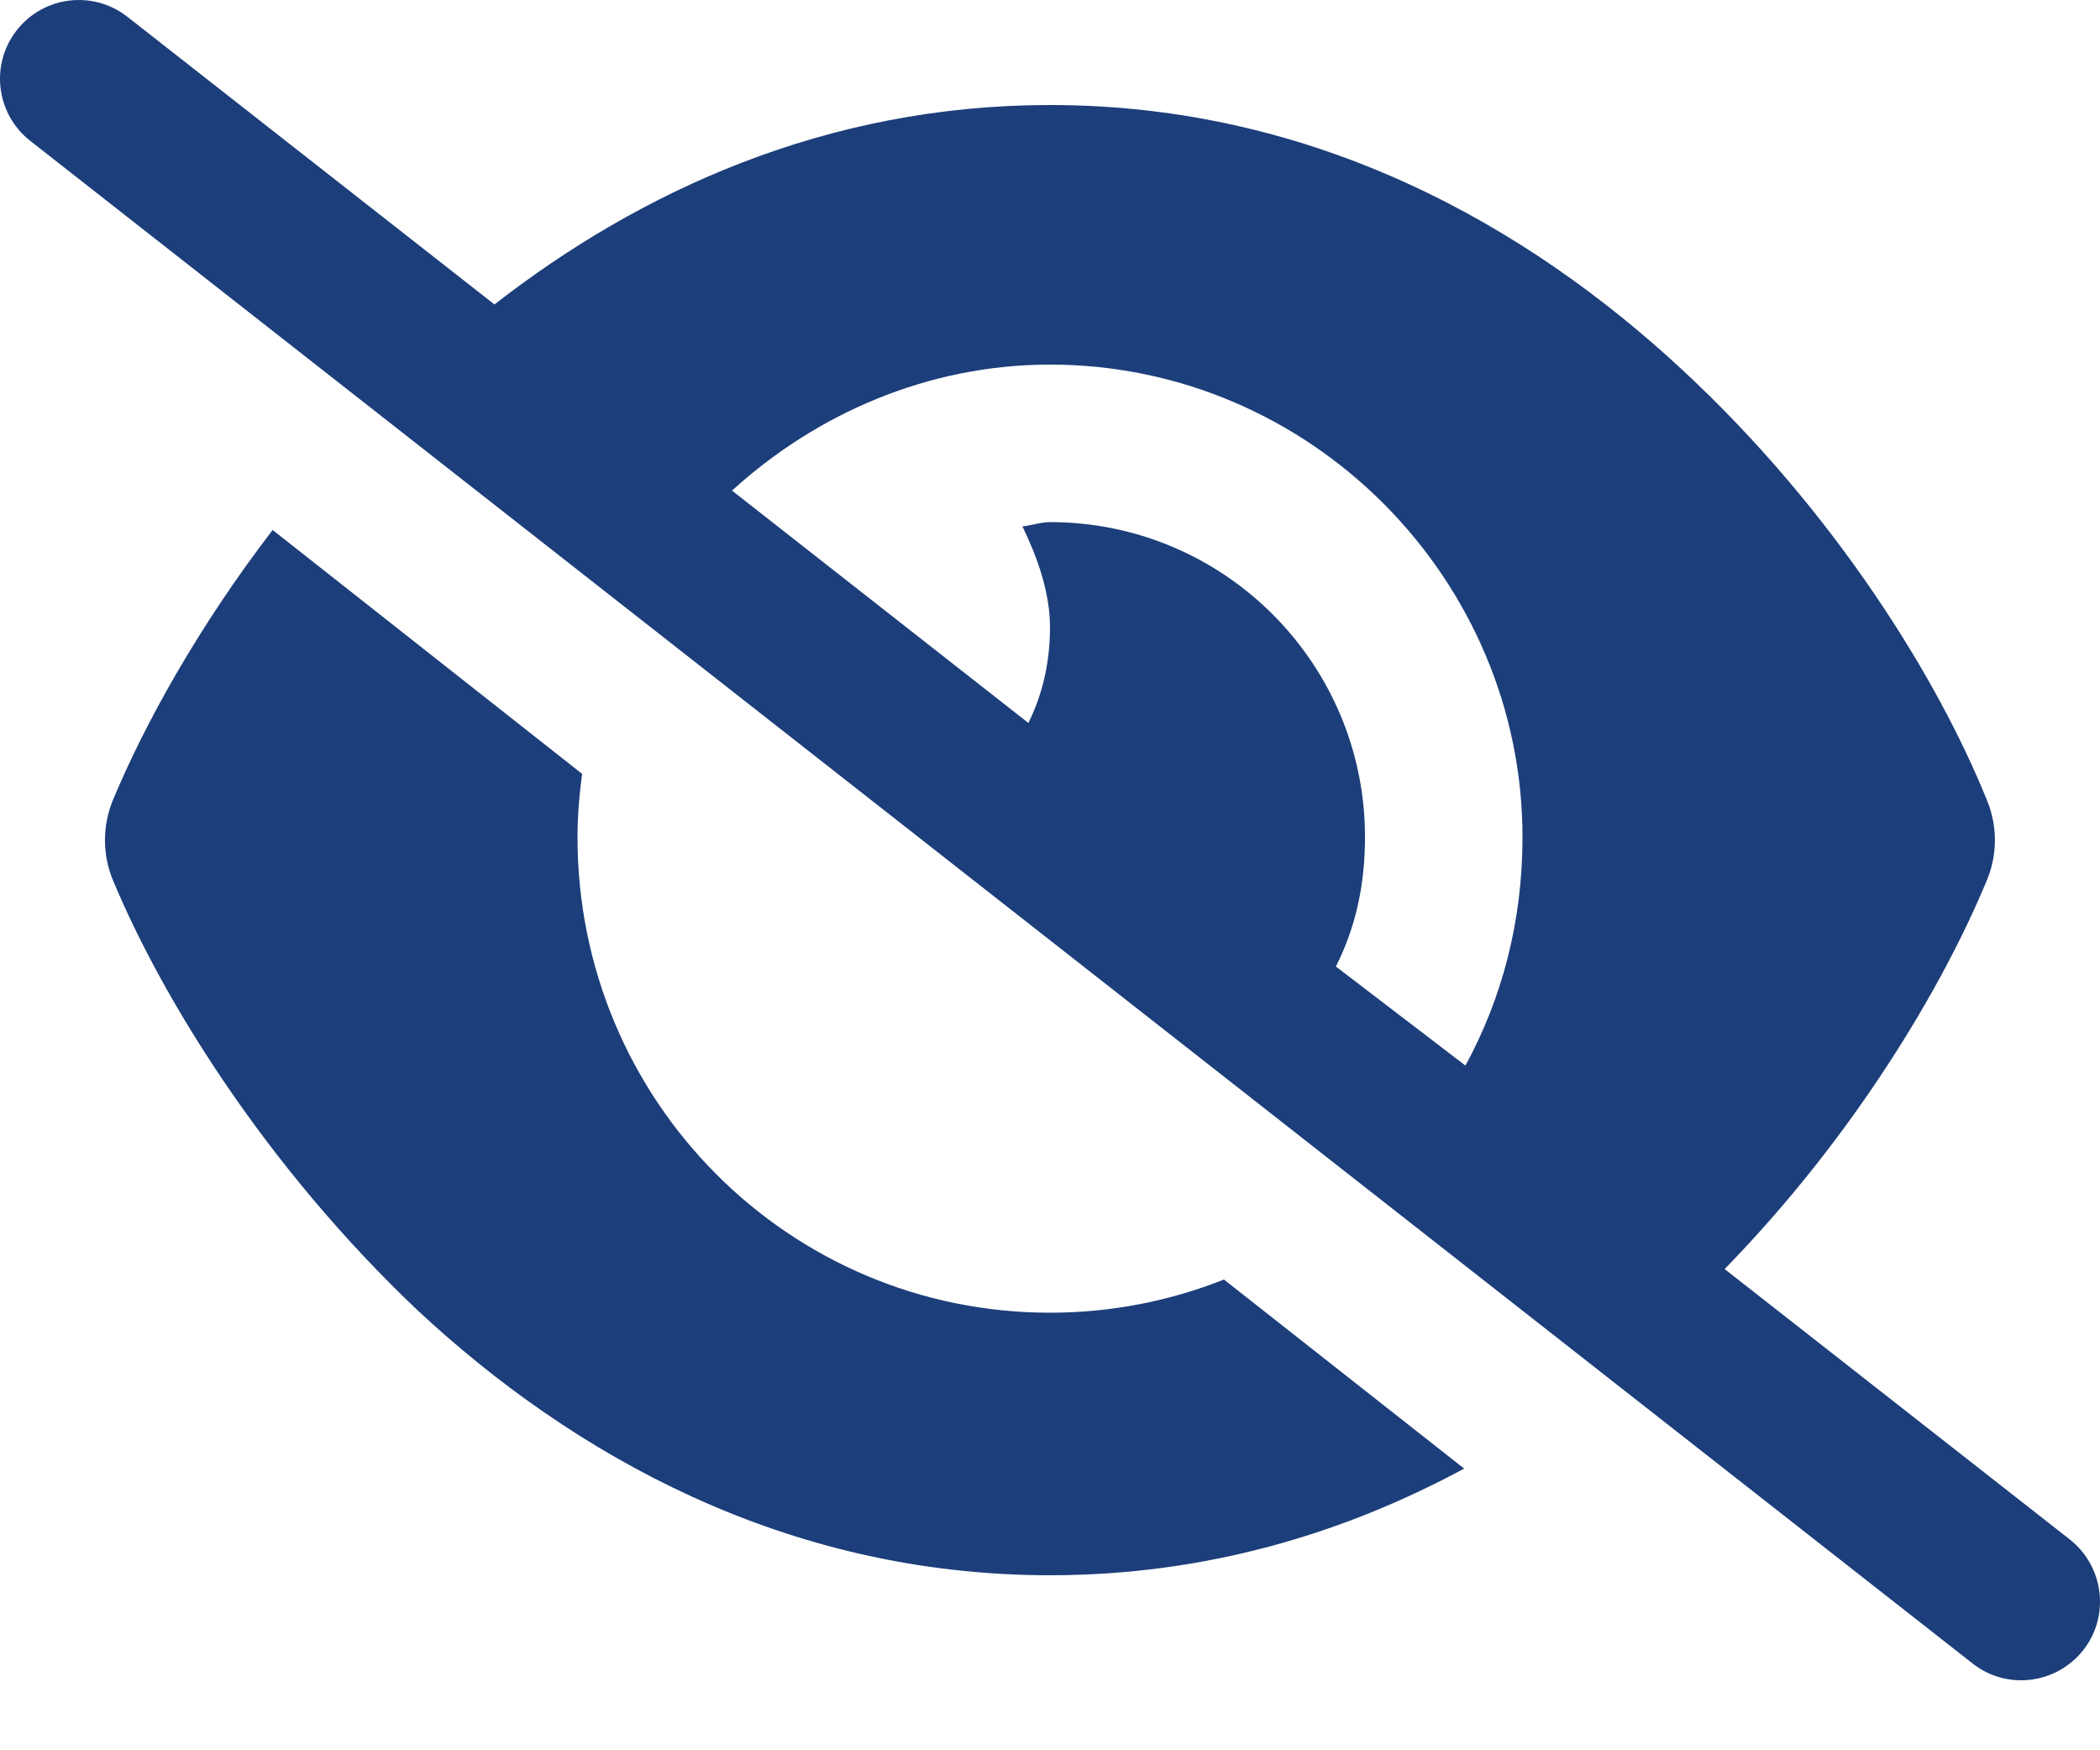 ﻿<svg width="24" height="20" viewBox="0 0 24 20" fill="none" xmlns="http://www.w3.org/2000/svg">
<path d="M5.651 3.479C7.313 2.185 9.443 1.2 12 1.2C15.03 1.2 17.456 2.582 19.223 4.223C20.978 5.85 22.151 7.766 22.706 9.139C22.83 9.435 22.83 9.765 22.706 10.061C22.204 11.273 21.195 12.979 19.71 14.501L23.655 17.591C24.045 17.899 24.116 18.465 23.809 18.855C23.502 19.245 22.935 19.316 22.545 19.009L0.345 1.609C-0.046 1.302 -0.115 0.736 0.192 0.345C0.499 -0.046 1.064 -0.115 1.456 0.192L5.651 3.479ZM8.366 5.606L11.753 8.261C11.91 7.943 12 7.583 12 7.166C12 6.769 11.854 6.364 11.685 6.015C11.79 6.004 11.895 5.966 12 5.966C13.988 5.966 15.6 7.579 15.6 9.566C15.6 10.114 15.492 10.601 15.267 11.044L16.748 12.176C17.164 11.411 17.4 10.534 17.4 9.566C17.4 6.619 14.982 4.166 12 4.166C10.601 4.166 9.323 4.733 8.366 5.606ZM12 18C8.97 18 6.544 16.62 4.778 14.978C3.023 13.316 1.85 11.4 1.292 10.061C1.169 9.765 1.169 9.435 1.292 9.139C1.65 8.28 2.261 7.17 3.116 6.056L6.653 8.843C6.619 9.09 6.6 9.341 6.6 9.566C6.6 12.581 9.019 15 12 15C12.701 15 13.373 14.865 13.988 14.621L16.733 16.781C15.371 17.516 13.793 18 12 18Z" fill="#1C3E7A"/>
</svg>
